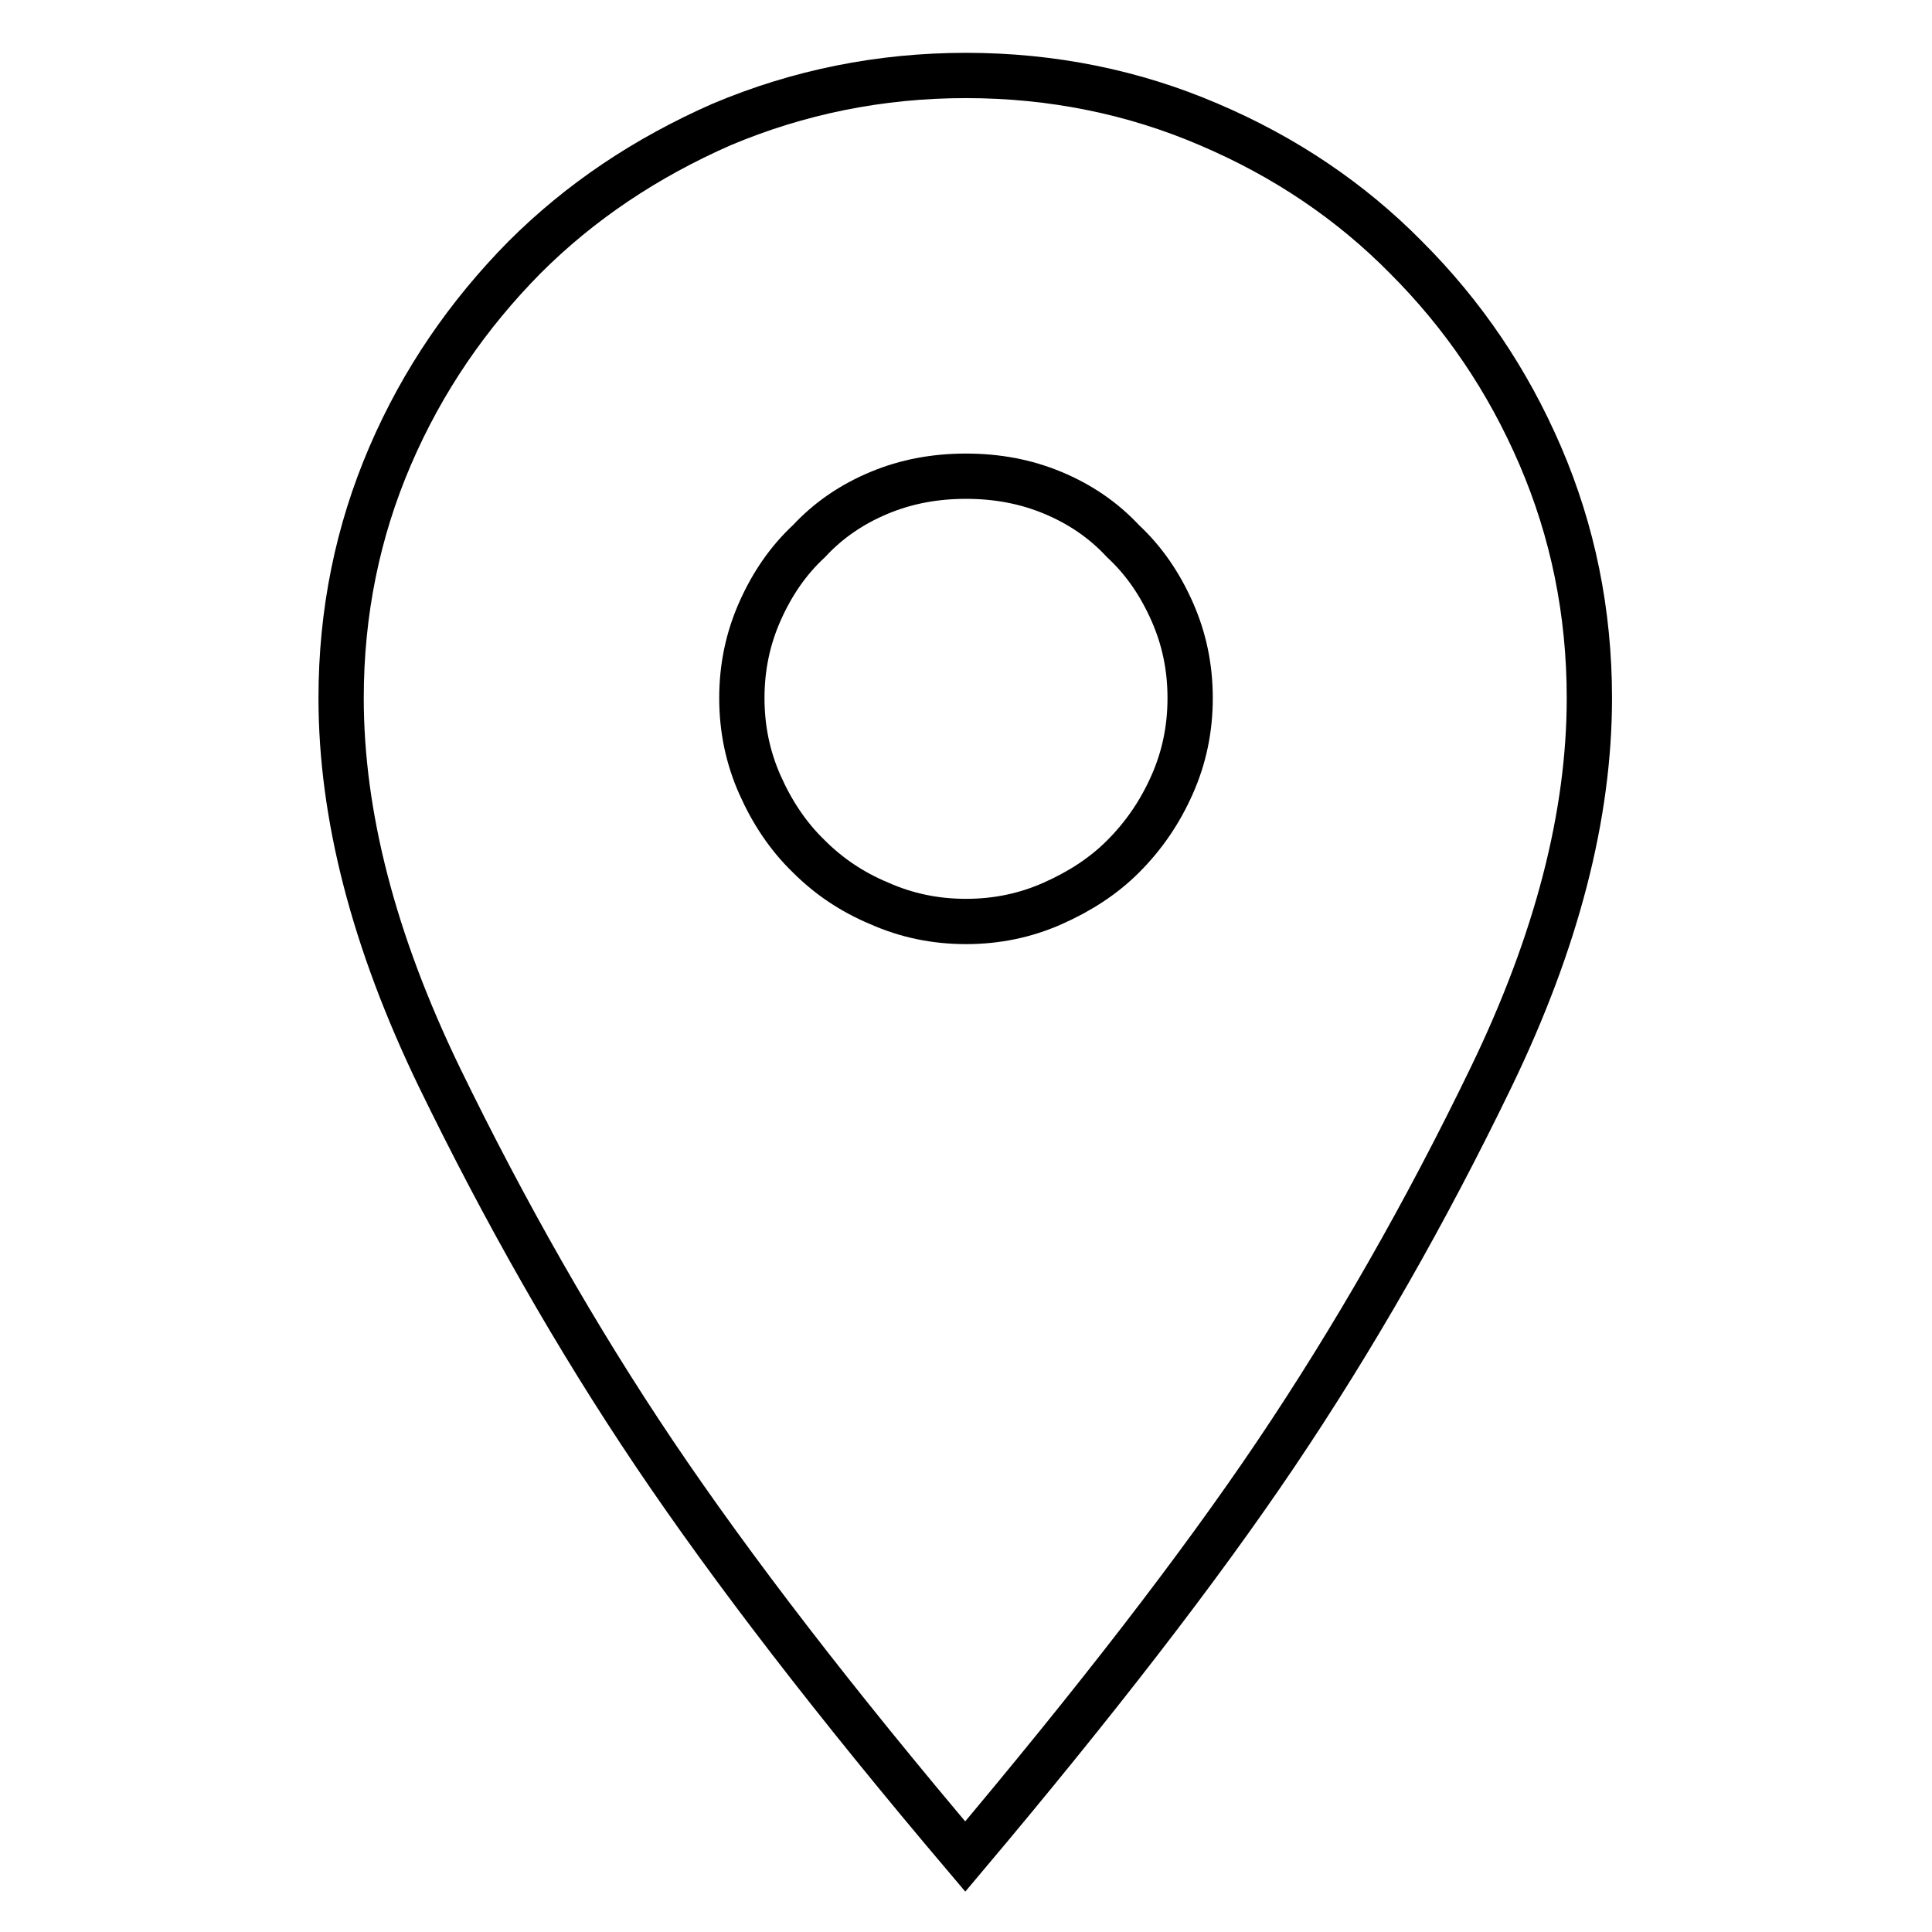 <?xml version="1.0" encoding="utf-8"?>
<!-- Svg Vector Icons : http://www.onlinewebfonts.com/icon -->
<!DOCTYPE svg PUBLIC "-//W3C//DTD SVG 1.1//EN" "http://www.w3.org/Graphics/SVG/1.1/DTD/svg11.dtd">
<svg version="1.1" xmlns="http://www.w3.org/2000/svg" xmlns:xlink="http://www.w3.org/1999/xlink" x="0px" y="0px" viewBox="0 0 256 256" enable-background="new 0 0 256 256" xml:space="preserve">
<g> <path stroke-width="6" fill-opacity="0" stroke="#000000"  d="M128,10c11.4,0,22.2,2.2,32.2,6.5c10.1,4.3,18.8,10.2,26.1,17.6c7.6,7.6,13.5,16.3,17.8,26.3 c4.3,10,6.5,20.7,6.5,32.1c0,15.5-4.3,32.2-13,50.2c-8.7,18-18.2,34.6-28.5,49.9c-10.3,15.3-24.1,33.1-41.2,53.4 c-17.2-20.3-30.9-38.1-41.2-53.4c-10.3-15.3-19.8-32-28.5-49.9c-8.7-18-13-34.7-13-50.2c0-11.4,2.2-22.1,6.5-32.1 c4.3-10,10.3-18.7,17.8-26.3c7.4-7.4,16.1-13.2,26.1-17.6C105.8,12.2,116.6,10,128,10L128,10z M128,122.1c4.1,0,7.9-0.8,11.5-2.4 c3.6-1.6,6.7-3.6,9.3-6.2c2.8-2.8,4.9-5.9,6.5-9.5c1.6-3.6,2.4-7.4,2.4-11.5c0-4.1-0.8-7.9-2.4-11.5c-1.6-3.6-3.7-6.7-6.5-9.3 c-2.6-2.8-5.7-4.9-9.3-6.4c-3.6-1.5-7.4-2.2-11.5-2.2c-4.1,0-7.9,0.7-11.5,2.2c-3.6,1.5-6.7,3.6-9.3,6.4c-2.8,2.6-4.9,5.7-6.5,9.3 c-1.6,3.6-2.4,7.4-2.4,11.5c0,4.1,0.8,7.9,2.4,11.5c1.6,3.6,3.7,6.8,6.5,9.5c2.6,2.6,5.7,4.7,9.3,6.2 C120.1,121.3,123.9,122.1,128,122.1L128,122.1z"/></g>
</svg>